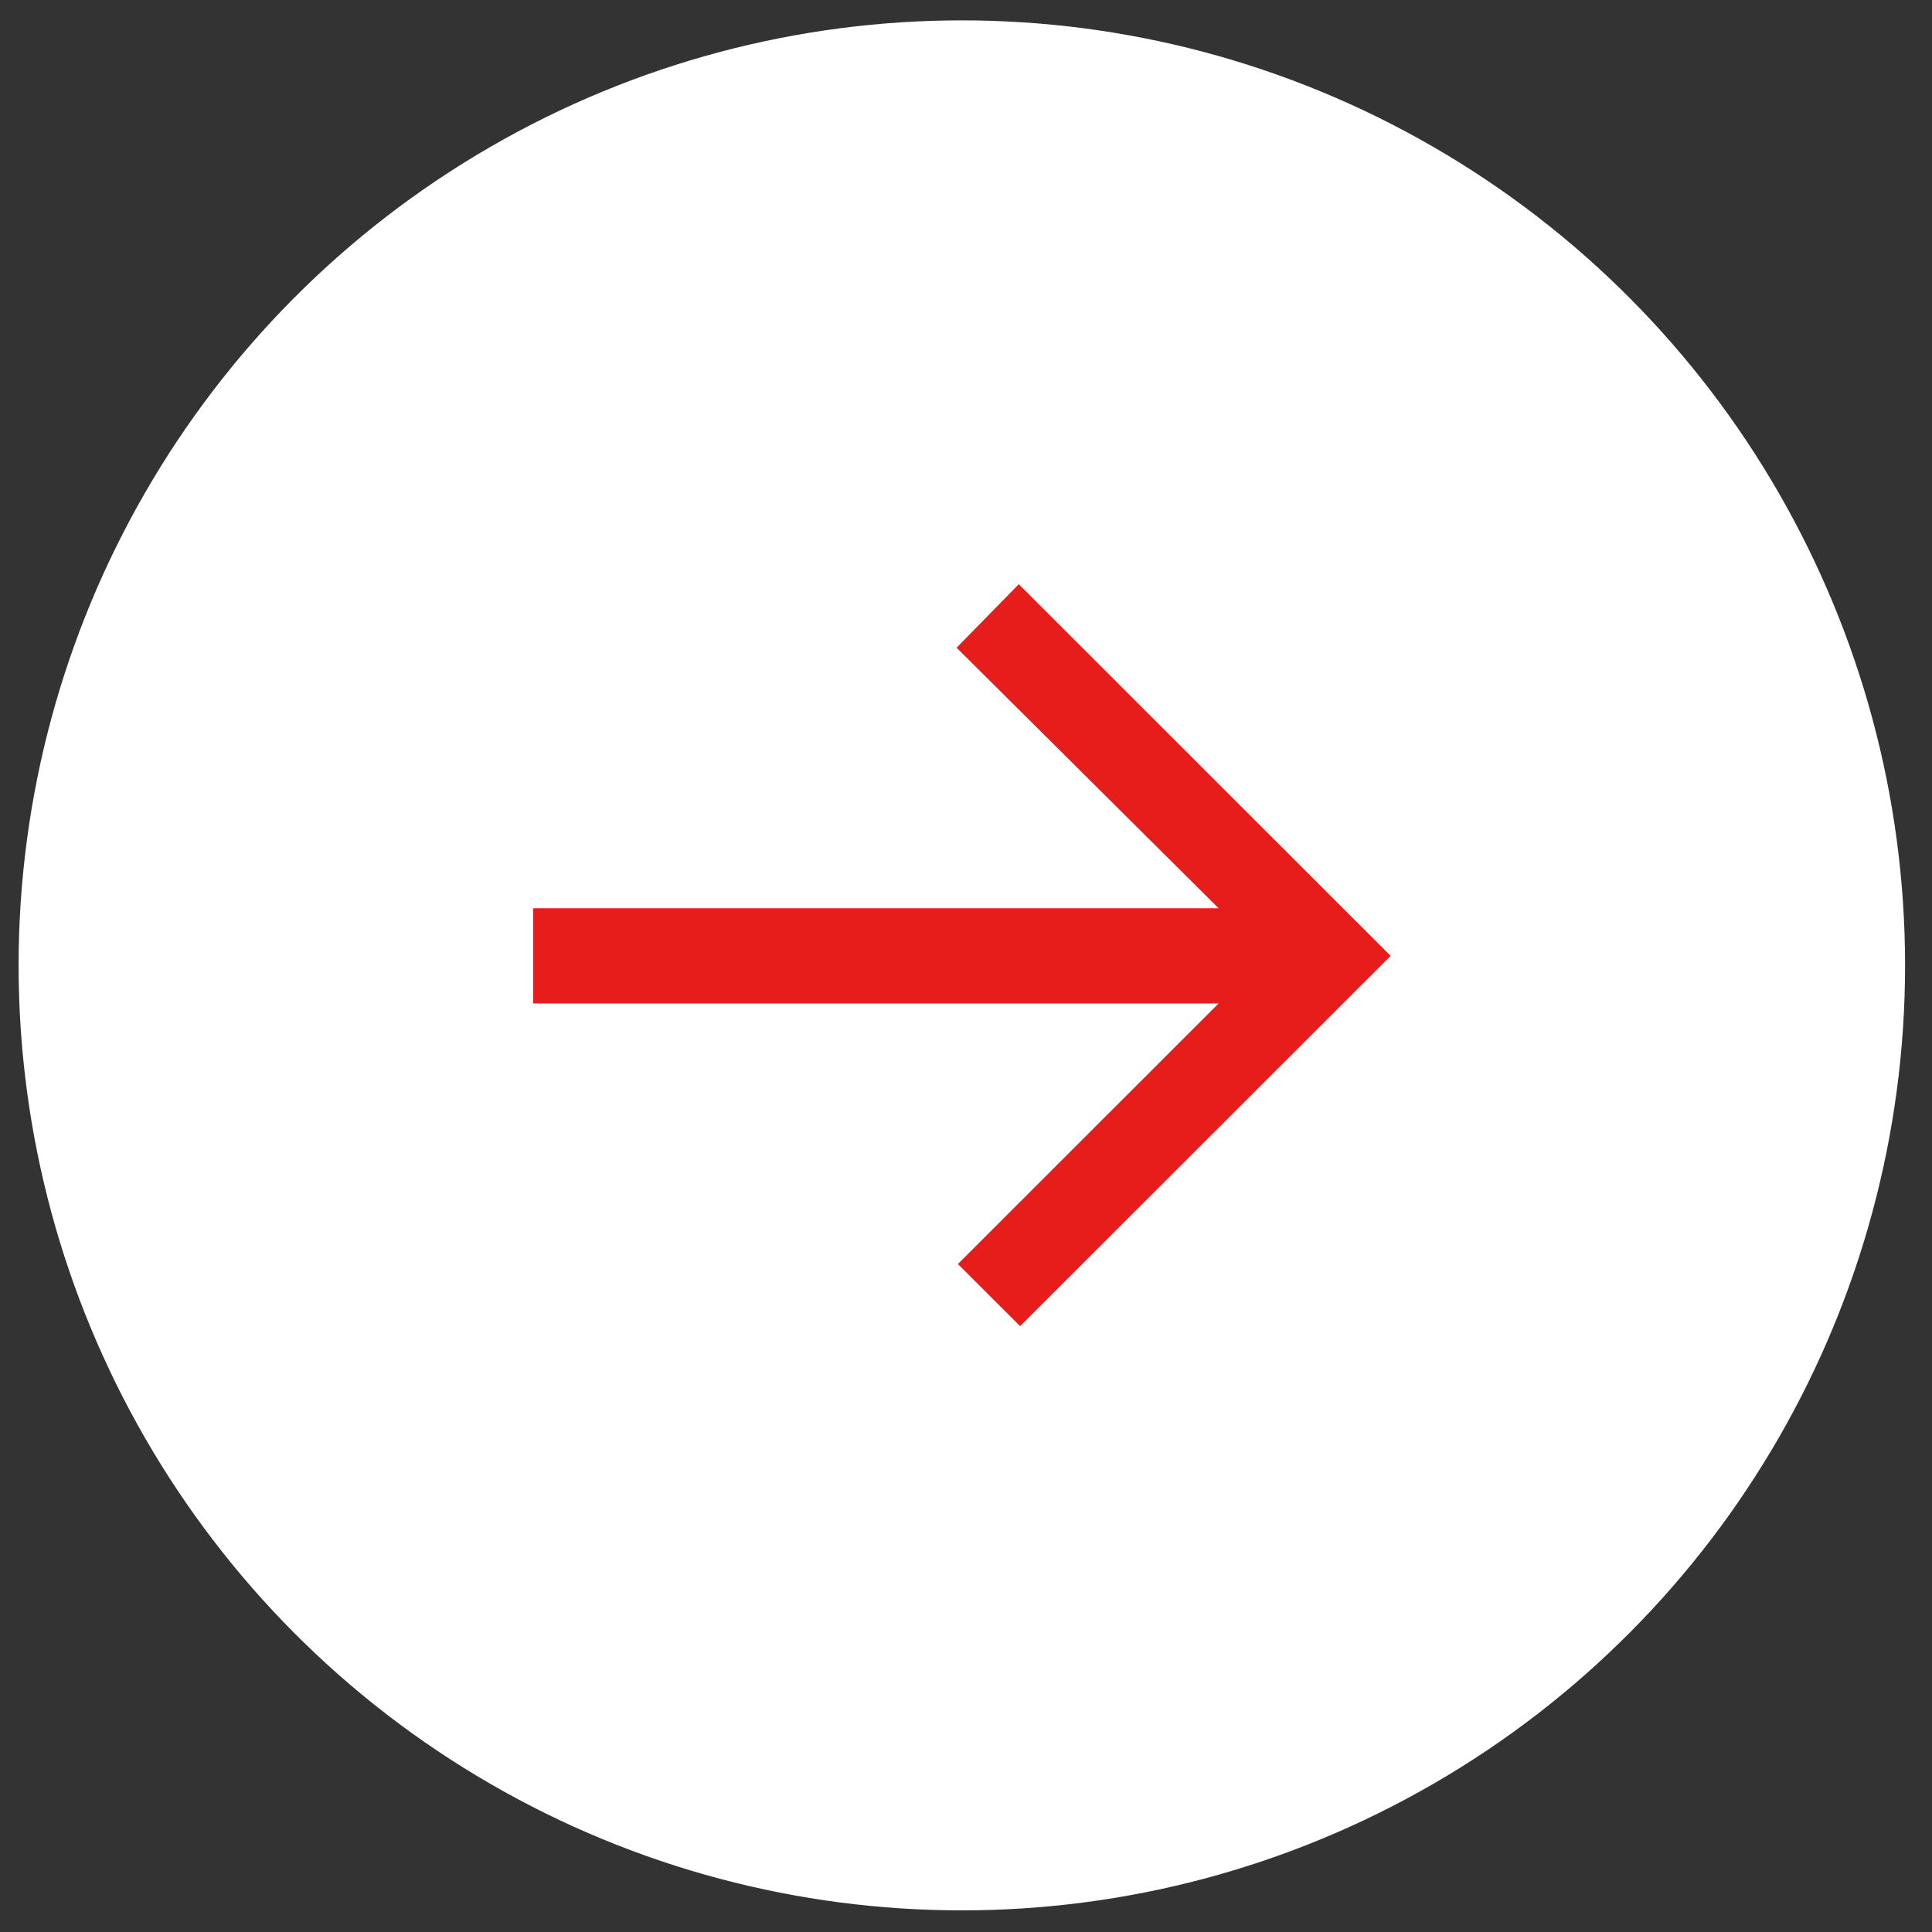 <svg xmlns="http://www.w3.org/2000/svg" width="46" height="46" viewBox="0 0 46 46" fill="none"><rect x="0" y="0" width="46" height="46" fill="#333333" stroke="none"/><ellipse cx="22.901" cy="22.985" rx="22.458" ry="22.5" transform="rotate(180 22.901 22.985)" fill="white"></ellipse><path d="M24.288 31.575L22.807 30.096L29.014 23.892L12.693 23.892L12.693 21.625L29.014 21.625L22.776 15.422L24.256 13.91L33.11 22.759L24.288 31.575Z" fill="#E71D1C"></path></svg>
